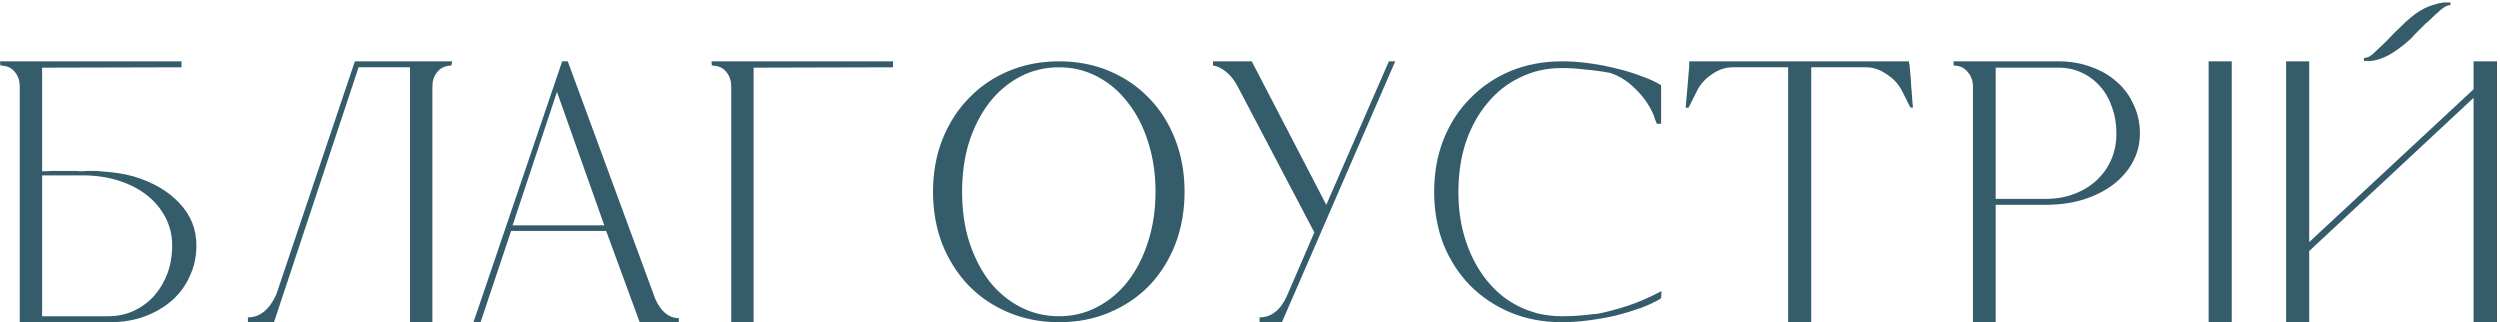 <?xml version="1.0" encoding="UTF-8"?> <svg xmlns="http://www.w3.org/2000/svg" width="644" height="83" viewBox="0 0 644 83" fill="none"> <path d="M34.464 45.464C39.392 46.936 43.296 49.208 46.176 52.28C49.12 55.352 50.592 59 50.592 63.224C50.592 66.104 50.016 68.76 48.864 71.192C47.776 73.624 46.24 75.704 44.256 77.432C42.272 79.16 39.904 80.536 37.152 81.56C34.464 82.52 31.52 83 28.32 83H5.088V22.328C5.088 20.856 4.704 19.64 3.936 18.68C3.168 17.656 2.144 17.08 0.864 16.952L0.096 16.856L0 15.8H46.752V17.336L10.848 17.432V44.12C11.68 44.12 12.576 44.088 13.536 44.024H19.584C20.096 44.088 20.64 44.12 21.216 44.12C21.792 44.056 22.336 44.024 22.848 44.024C22.976 44.024 23.392 44.024 24.096 44.024C24.864 44.024 25.792 44.088 26.88 44.216C27.968 44.28 29.152 44.408 30.432 44.6C31.776 44.792 33.12 45.08 34.464 45.464ZM27.744 81.464C30.176 81.464 32.384 81.016 34.368 80.12C36.416 79.16 38.176 77.88 39.648 76.28C41.12 74.616 42.272 72.696 43.104 70.52C43.936 68.28 44.352 65.848 44.352 63.224C44.352 60.6 43.776 58.2 42.624 56.024C41.472 53.784 39.872 51.864 37.824 50.264C35.776 48.664 33.344 47.416 30.528 46.52C27.712 45.624 24.608 45.176 21.216 45.176H10.848V81.464H27.744ZM116.471 15.8L116.279 16.856L115.607 16.952C114.327 17.08 113.303 17.656 112.535 18.68C111.767 19.64 111.383 20.856 111.383 22.328V83H105.623V17.336H92.374L70.582 83H63.862V81.752C66.934 81.752 69.367 79.8 71.159 75.896L91.415 15.8H116.471ZM174.865 81.944V83H164.785L156.145 59.48H131.665L123.793 83H121.969L144.817 15.8H146.257L168.817 77.048C170.289 80.312 172.305 81.944 174.865 81.944ZM155.665 58.04L143.473 23.672L132.049 58.04H155.665ZM194.129 83H188.369V22.328C188.369 20.856 187.985 19.64 187.217 18.68C186.449 17.656 185.425 17.08 184.145 16.952L183.377 16.856L183.281 15.8H230.033V17.336L194.129 17.432V83ZM305.145 49.4C305.145 54.264 304.345 58.776 302.745 62.936C301.145 67.032 298.905 70.584 296.025 73.592C293.145 76.536 289.721 78.84 285.753 80.504C281.849 82.168 277.529 83 272.793 83C268.121 83 263.801 82.168 259.833 80.504C255.865 78.84 252.441 76.536 249.561 73.592C246.681 70.584 244.409 67.032 242.745 62.936C241.145 58.776 240.345 54.264 240.345 49.4C240.345 44.536 241.145 40.056 242.745 35.96C244.409 31.8 246.681 28.248 249.561 25.304C252.441 22.296 255.865 19.96 259.833 18.296C263.801 16.632 268.121 15.8 272.793 15.8C277.529 15.8 281.849 16.632 285.753 18.296C289.721 19.96 293.145 22.296 296.025 25.304C298.905 28.248 301.145 31.8 302.745 35.96C304.345 40.056 305.145 44.536 305.145 49.4ZM297.657 49.4C297.657 44.728 297.017 40.44 295.737 36.536C294.521 32.632 292.793 29.272 290.553 26.456C288.377 23.576 285.753 21.336 282.681 19.736C279.673 18.136 276.377 17.336 272.793 17.336C269.209 17.336 265.881 18.136 262.809 19.736C259.737 21.336 257.081 23.576 254.841 26.456C252.665 29.272 250.937 32.632 249.657 36.536C248.441 40.44 247.833 44.728 247.833 49.4C247.833 54.072 248.441 58.36 249.657 62.264C250.937 66.168 252.665 69.56 254.841 72.44C257.081 75.256 259.737 77.464 262.809 79.064C265.881 80.664 269.209 81.464 272.793 81.464C276.377 81.464 279.673 80.664 282.681 79.064C285.753 77.464 288.377 75.256 290.553 72.44C292.793 69.56 294.521 66.168 295.737 62.264C297.017 58.36 297.657 54.072 297.657 49.4ZM359.409 15.8L330.225 83H324.465V81.752C327.537 81.752 329.905 79.864 331.569 76.088L338.577 59.864L318.801 22.232C317.905 20.568 316.913 19.32 315.825 18.488C314.737 17.592 313.617 17.048 312.465 16.856V15.8H322.449L341.649 52.76L357.777 15.8H359.409ZM427.999 75.032L427.903 76.856C426.431 77.752 424.671 78.584 422.623 79.352C420.639 80.056 418.527 80.696 416.287 81.272C414.047 81.784 411.711 82.2 409.279 82.52C406.911 82.84 404.607 83 402.367 83C397.567 83 393.151 82.168 389.119 80.504C385.151 78.84 381.695 76.536 378.751 73.592C375.807 70.584 373.503 67.032 371.839 62.936C370.239 58.776 369.439 54.264 369.439 49.4C369.439 44.536 370.239 40.056 371.839 35.96C373.503 31.8 375.807 28.248 378.751 25.304C381.695 22.296 385.151 19.96 389.119 18.296C393.151 16.632 397.567 15.8 402.367 15.8C404.607 15.8 406.911 15.96 409.279 16.28C411.711 16.6 414.047 17.048 416.287 17.624C418.527 18.136 420.639 18.776 422.623 19.544C424.671 20.248 426.431 21.048 427.903 21.944V31.832L426.847 31.928C426.655 31.544 426.463 31.096 426.271 30.584C426.143 30.072 425.983 29.624 425.791 29.24C424.703 26.808 423.135 24.632 421.087 22.712C419.103 20.792 416.991 19.48 414.751 18.776C412.703 18.392 410.591 18.104 408.415 17.912C406.303 17.656 404.255 17.528 402.271 17.528C398.431 17.528 394.879 18.328 391.615 19.928C388.351 21.464 385.535 23.672 383.167 26.552C380.799 29.368 378.943 32.728 377.599 36.632C376.319 40.536 375.679 44.824 375.679 49.496C375.679 53.4 376.159 57.08 377.119 60.536C378.079 63.928 379.423 66.968 381.151 69.656C382.879 72.344 384.927 74.616 387.295 76.472C389.727 78.328 392.415 79.672 395.359 80.504C395.423 80.504 395.487 80.536 395.551 80.6C395.615 80.6 395.743 80.632 395.935 80.696C398.111 81.208 400.223 81.464 402.271 81.464C405.087 81.464 407.871 81.272 410.623 80.888H410.815H411.199C413.631 80.44 416.223 79.768 418.975 78.872C421.791 77.976 424.767 76.696 427.903 75.032H427.999ZM492.784 27.704H492.112L490.096 23.672C489.2 21.816 487.856 20.312 486.064 19.16C484.336 17.944 482.544 17.336 480.688 17.336H466.576V83H460.624V17.336H446.32C444.464 17.336 442.672 17.944 440.944 19.16C439.216 20.312 437.904 21.816 437.008 23.672L434.992 27.704L434.224 27.8C434.352 26.136 434.512 24.28 434.704 22.232C434.896 20.12 435.056 18.232 435.184 16.568H435.088L435.184 15.8H491.728L491.824 16.472C491.888 16.472 491.952 17.016 492.016 18.104C492.144 19.192 492.24 20.44 492.304 21.848C492.432 23.192 492.528 24.472 492.592 25.688C492.72 26.84 492.784 27.512 492.784 27.704ZM551.238 34.328C551.238 37.016 550.63 39.48 549.414 41.72C548.198 43.96 546.502 45.912 544.326 47.576C542.214 49.176 539.654 50.456 536.646 51.416C533.702 52.312 530.47 52.76 526.95 52.76H514.086V83H508.23V22.328C508.23 20.856 507.814 19.64 506.982 18.68C506.214 17.656 505.222 17.08 504.006 16.952L503.238 16.856V15.8H530.214C533.286 15.8 536.102 16.28 538.662 17.24C541.222 18.136 543.43 19.416 545.286 21.08C547.142 22.68 548.582 24.632 549.606 26.936C550.694 29.176 551.238 31.64 551.238 34.328ZM545.19 34.424C545.19 31.928 544.806 29.656 544.038 27.608C543.334 25.496 542.31 23.704 540.966 22.232C539.622 20.696 538.022 19.512 536.166 18.68C534.374 17.848 532.39 17.432 530.214 17.432H514.086V51.224H527.046C529.67 51.224 532.07 50.808 534.246 49.976C536.486 49.144 538.406 47.992 540.006 46.52C541.67 44.984 542.95 43.192 543.846 41.144C544.742 39.096 545.19 36.856 545.19 34.424ZM568.947 83V15.8H574.899V83H568.947ZM624.71 6.2L622.982 7.928C622.662 8.248 622.342 8.568 622.022 8.888C621.702 9.208 621.382 9.56 621.062 9.944C619.014 11.8 617.126 13.208 615.398 14.168C613.67 15.064 612.134 15.576 610.79 15.704H610.31H608.966V14.936C609.67 14.936 610.406 14.616 611.174 13.976C611.942 13.272 613.126 12.152 614.726 10.616C616.198 9.016 617.606 7.608 618.95 6.392L619.622 5.72L621.062 4.472C622.598 3.192 624.102 2.264 625.574 1.688C627.11 1.112 628.422 0.76 629.51 0.632H629.99H631.238V1.304C630.598 1.304 629.83 1.656 628.934 2.36C628.102 3.064 626.886 4.184 625.286 5.72C625.158 5.784 624.966 5.944 624.71 6.2ZM643.238 15.8V83H637.19V25.208L594.854 64.664V83H588.902V15.8H594.854V62.36L637.19 23V15.8H643.238Z" fill="#345C6B"></path> </svg> 